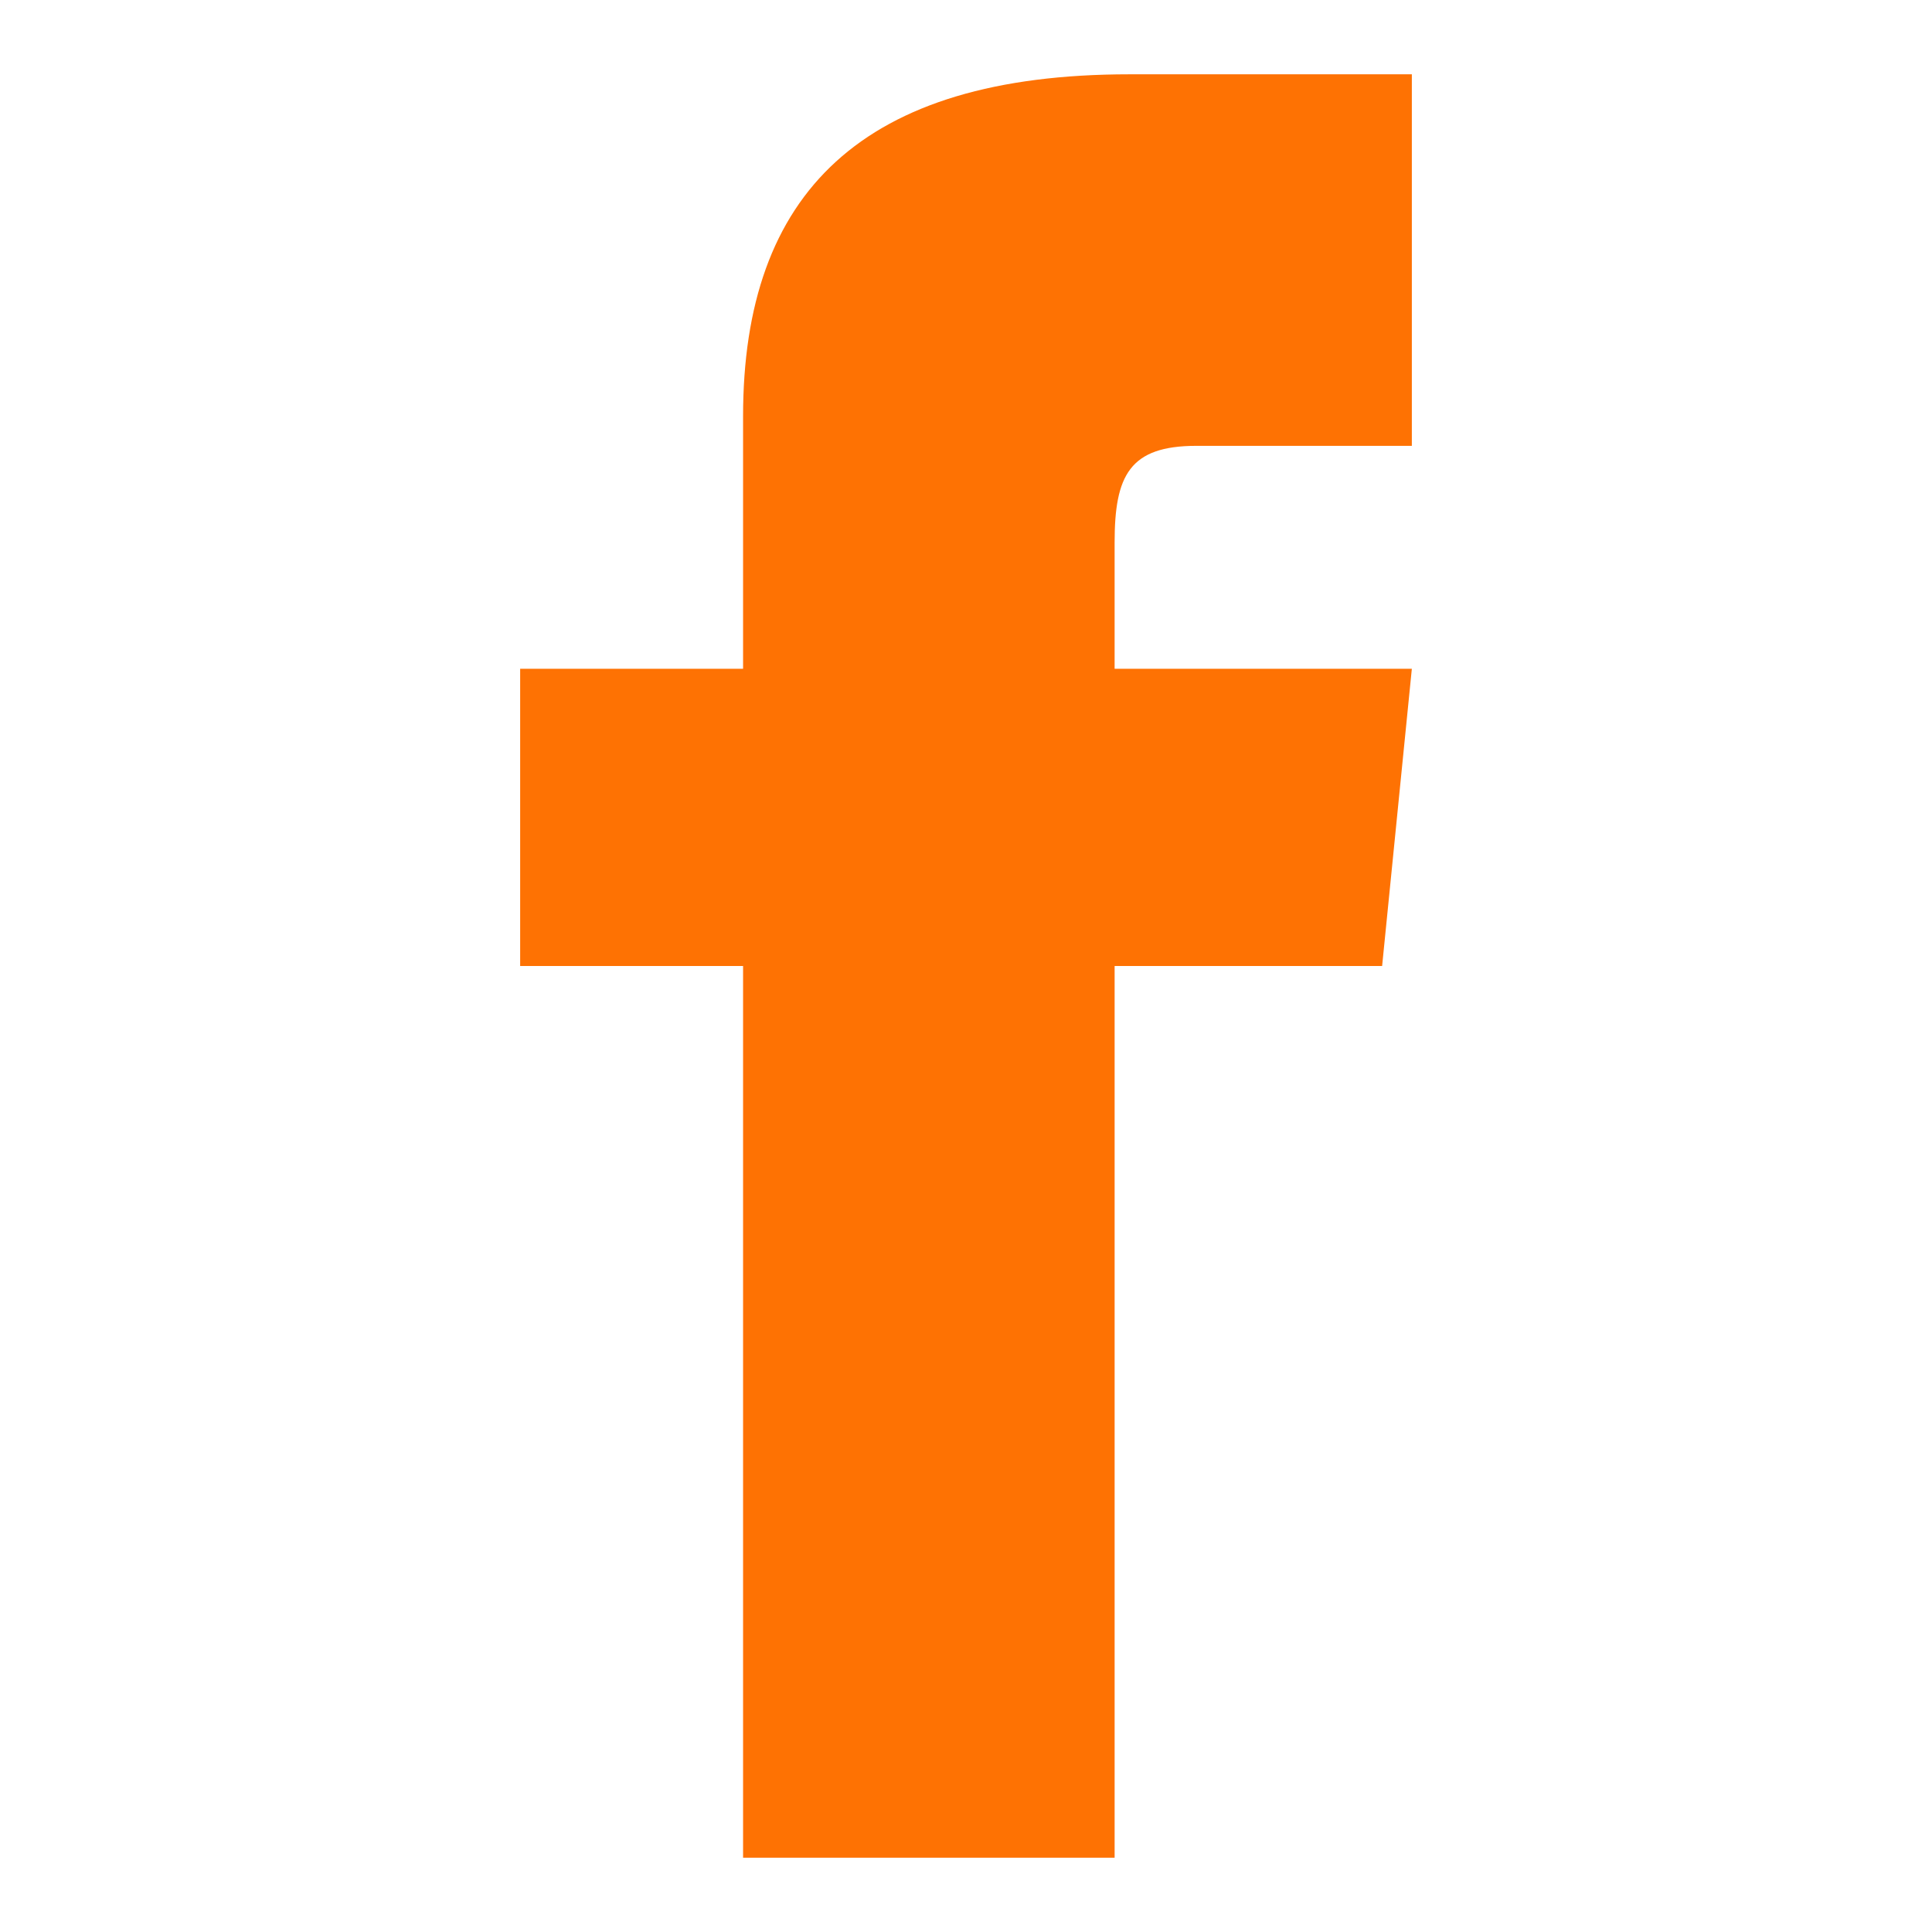 <svg version="1.2" xmlns="http://www.w3.org/2000/svg" viewBox="0 0 26 26" width="26" height="26">
	<title>facebook</title>
	<style>
		.s0 { fill: #fe7203 } 
	</style>
	<g>
		<path class="s0" d="m10 9h-3v4h3v12h5v-12h3.6l0.4-4h-4v-1.7c0-0.9 0.2-1.3 1.1-1.3h2.9v-5h-3.8c-3.6 0-5.2 1.6-5.2 4.6z"/>
	</g>
</svg>